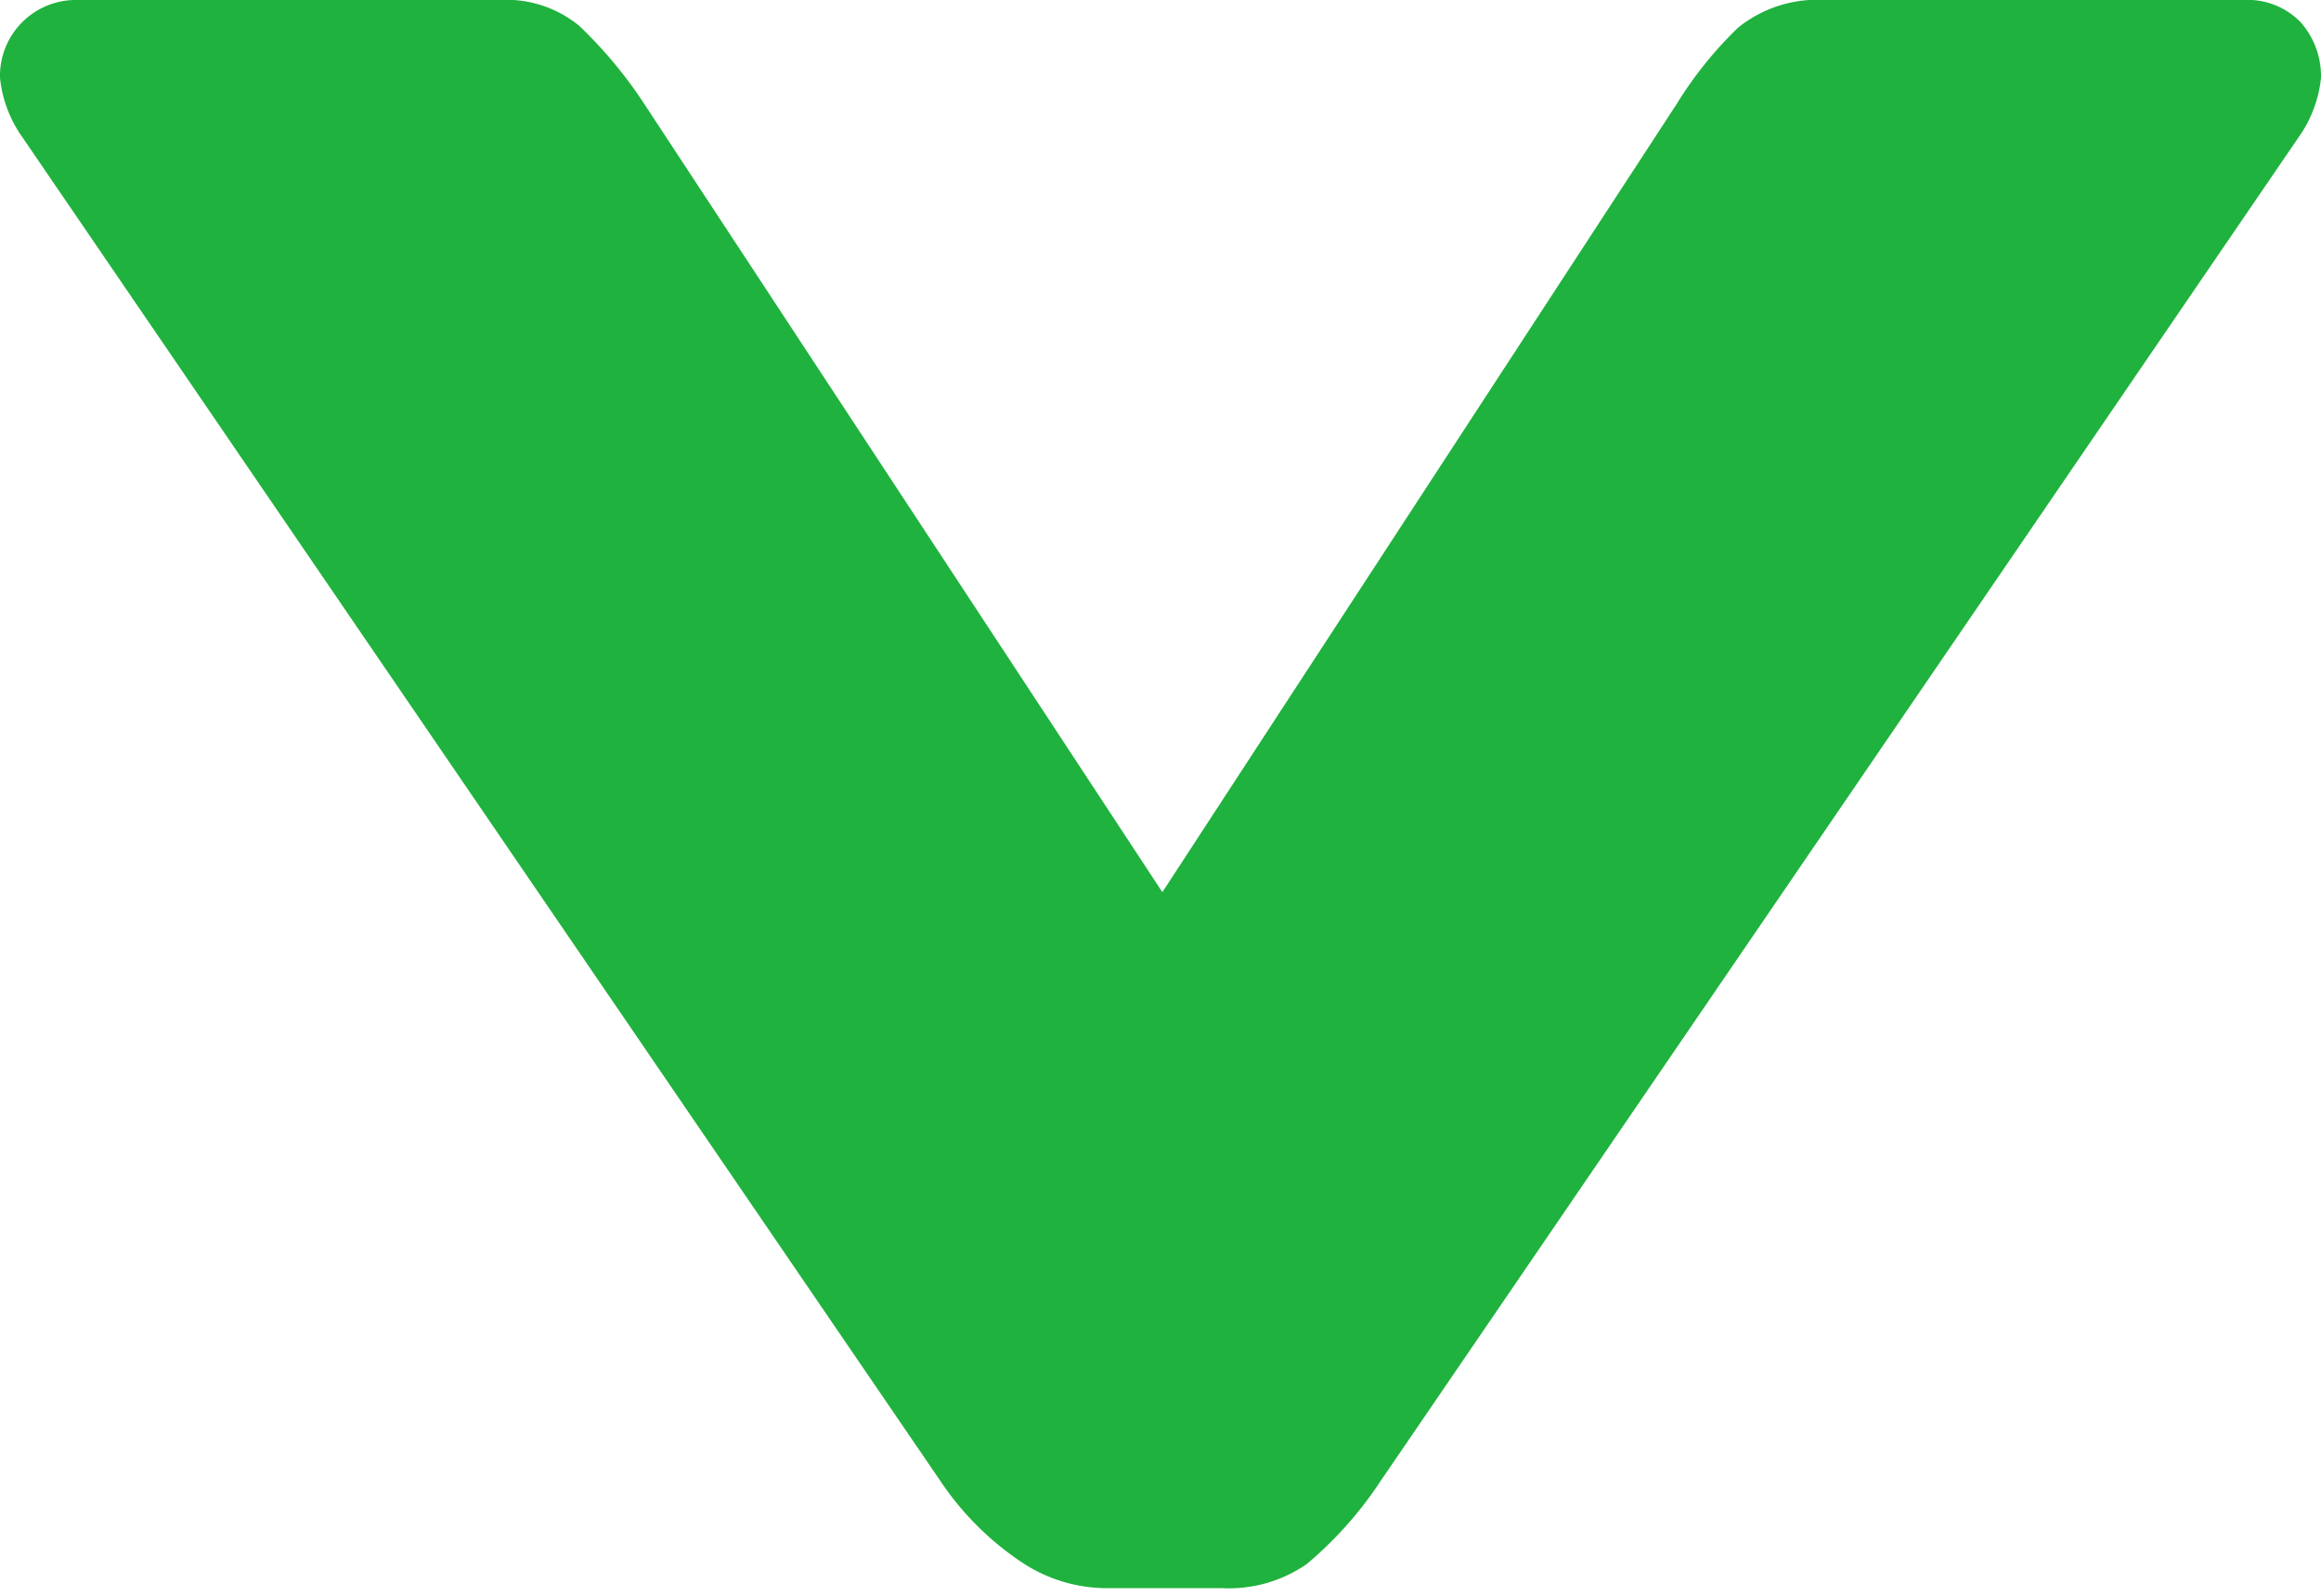 <svg xmlns="http://www.w3.org/2000/svg" viewBox="0 0 12.54 8.62"><defs><style>.a{isolation:isolate;}.b{fill:#1fb23e;}</style></defs><g class="a"><path class="b" d="M.12.12A.41.41,0,0,1,.42,0H2.7a.62.62,0,0,1,.43.14,2.4,2.4,0,0,1,.35.42l2.8,4.26L9.06.56A2.1,2.1,0,0,1,9.39.15.68.68,0,0,1,9.86,0h2.26a.4.4,0,0,1,.31.12.44.44,0,0,1,.11.3.67.67,0,0,1-.12.32L7.46,8a2.08,2.08,0,0,1-.4.45.74.74,0,0,1-.46.13H6a.83.83,0,0,1-.48-.14A1.59,1.59,0,0,1,5.08,8L.12.74A.67.67,0,0,1,0,.42.41.41,0,0,1,.12.12Z"/></g></svg>